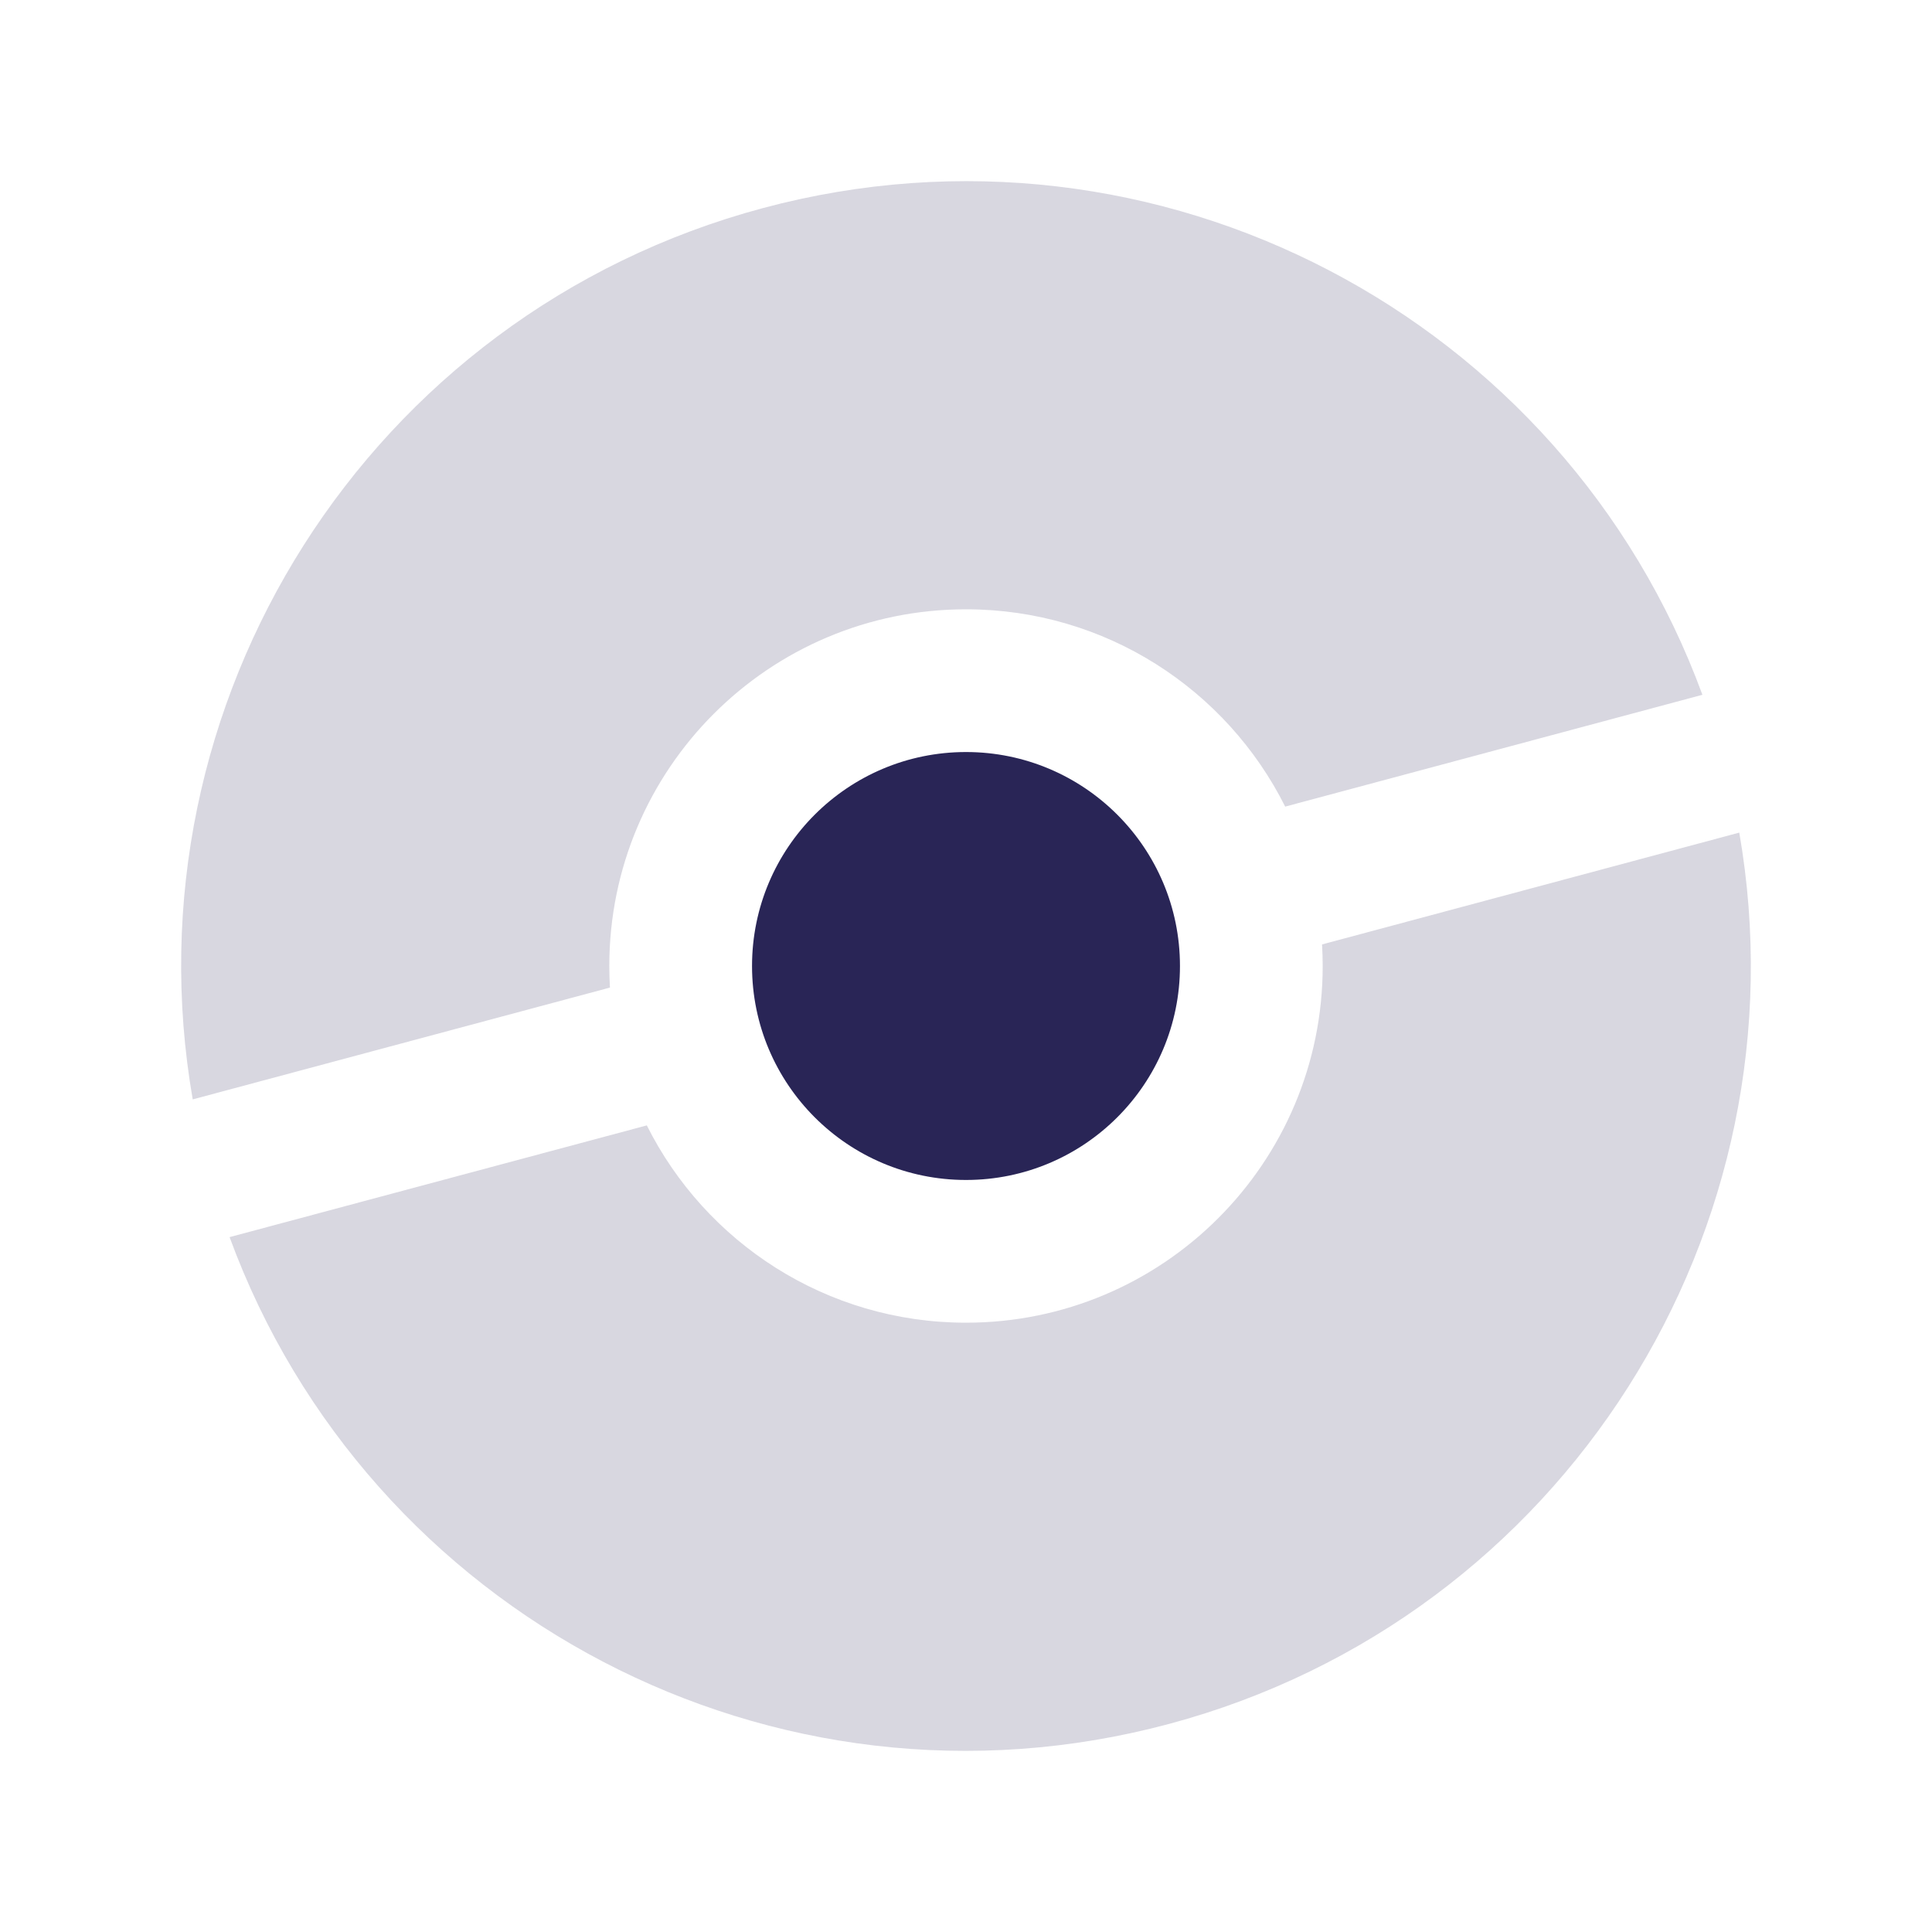 <svg width="24" height="24" viewBox="0 0 24 24" fill="none" xmlns="http://www.w3.org/2000/svg">
<path fill-rule="evenodd" clip-rule="evenodd" d="M9.477 2.585C14.389 1.269 19.429 3.948 21.148 8.631L15.965 10.02C15.238 8.567 13.735 7.569 12 7.569C9.553 7.569 7.569 9.553 7.569 12C7.569 12.09 7.572 12.179 7.577 12.268L2.394 13.657C1.54 8.742 4.566 3.901 9.477 2.585ZM16.423 11.732L21.606 10.343C22.46 15.258 19.434 20.099 14.523 21.415C9.611 22.732 4.571 20.052 2.852 15.368L8.035 13.98C8.762 15.433 10.264 16.431 12 16.431C14.447 16.431 16.431 14.447 16.431 12C16.431 11.91 16.428 11.821 16.423 11.732Z" fill="#292556" fill-opacity="0.18"/>
<path fill-rule="evenodd" clip-rule="evenodd" d="M9.342 12C9.342 10.532 10.532 9.342 12 9.342C13.468 9.342 14.658 10.532 14.658 12C14.658 13.468 13.468 14.658 12 14.658C10.532 14.658 9.342 13.468 9.342 12Z" fill="#292556"/>
</svg>
